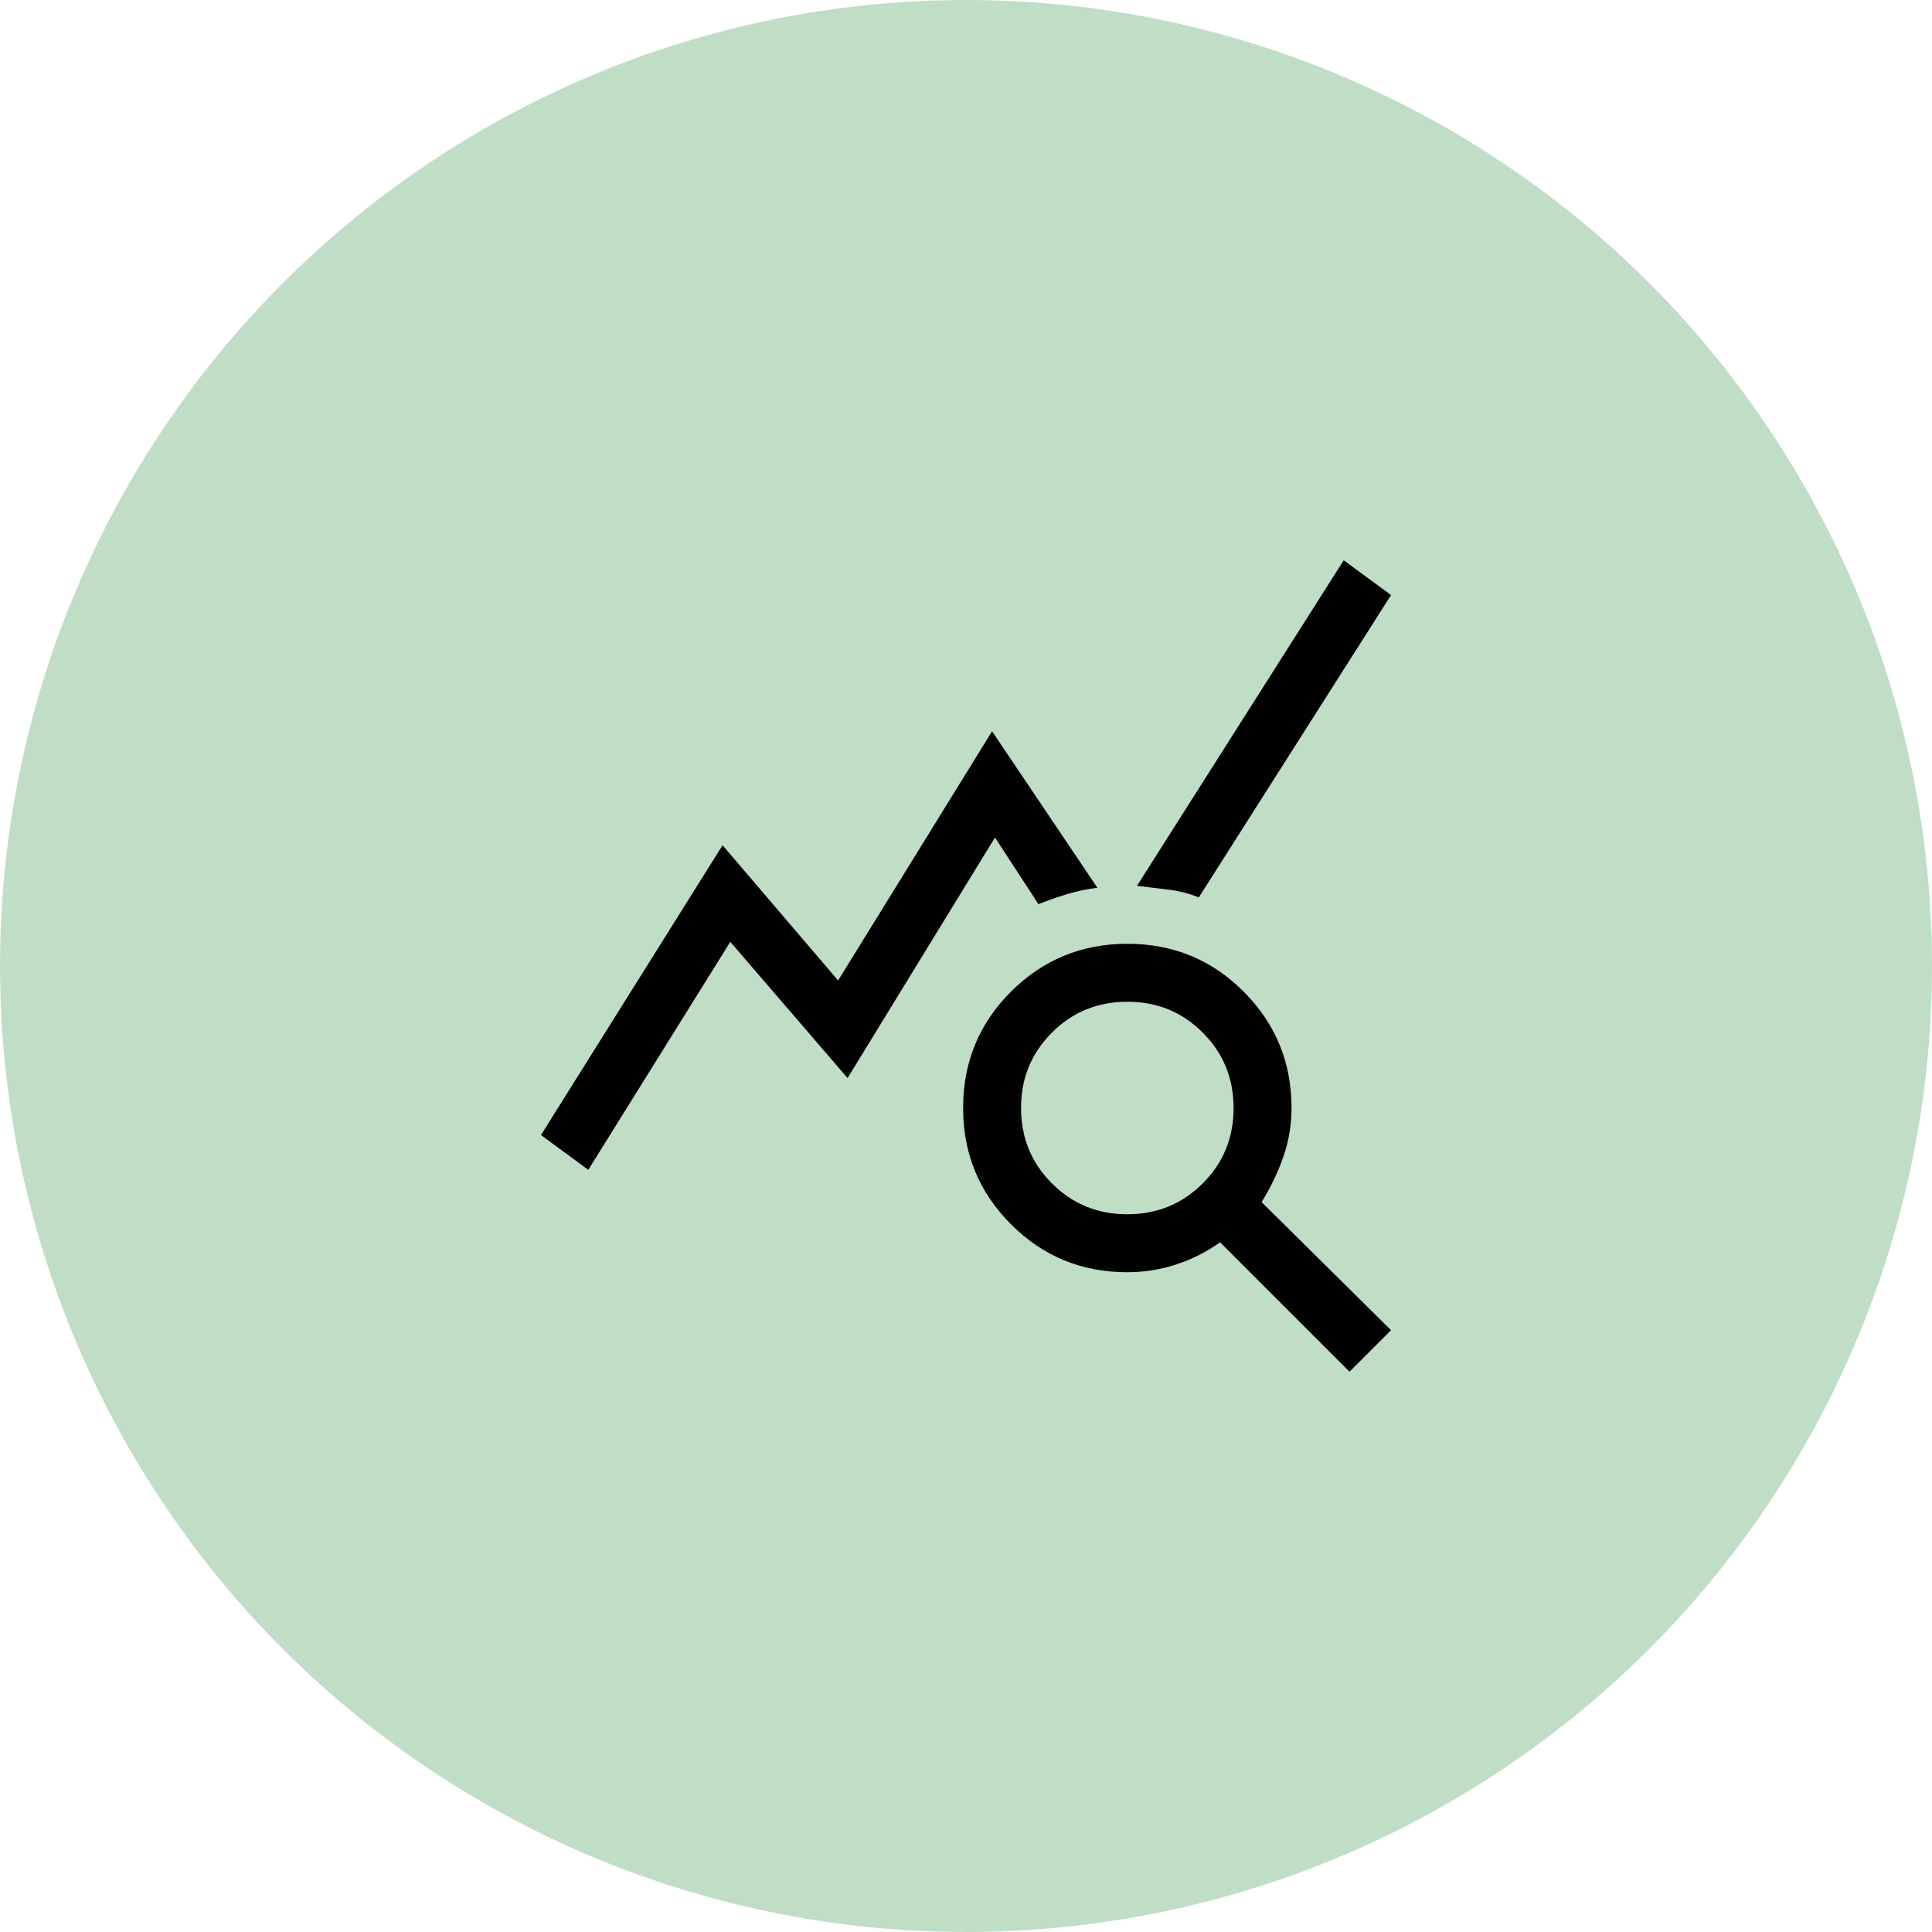 <?xml version="1.0" encoding="UTF-8"?>
<svg id="Calque_1" data-name="Calque 1" xmlns="http://www.w3.org/2000/svg" viewBox="0 0 200 200">
  <defs>
    <style>
      .cls-1 {
        fill: #010101;
      }

      .cls-2 {
        fill: #bfdec5;
      }
    </style>
  </defs>
  <circle class="cls-2" cx="100" cy="100" r="100"/>
  <path class="cls-1" d="m60.9,121.1l-4.9-3.6,18.8-30,11.96,14,15.94-25.8,10.9,16.2c-1.07.13-2.1.35-3.1.65s-2,.65-3,1.05l-4.5-6.9-15.26,24.9-12.14-14.1-14.7,23.6Zm78.8,20.9l-13.4-13.4c-1.4,1-2.92,1.77-4.55,2.3s-3.32.8-5.05.8c-4.72,0-8.74-1.65-12.04-4.96-3.31-3.31-4.96-7.32-4.96-12.05s1.65-8.74,4.96-12.04c3.31-3.3,7.32-4.95,12.05-4.95s8.74,1.65,12.04,4.96c3.3,3.31,4.95,7.32,4.95,12.04,0,1.73-.28,3.42-.85,5.05s-1.32,3.2-2.25,4.69l13.4,13.26-4.3,4.3Zm-23.01-16.3c3.08,0,5.68-1.06,7.81-3.19,2.13-2.12,3.2-4.72,3.2-7.8s-1.06-5.68-3.19-7.81c-2.12-2.13-4.72-3.2-7.8-3.2s-5.68,1.06-7.81,3.19-3.2,4.72-3.2,7.8,1.06,5.68,3.19,7.81,4.72,3.2,7.8,3.2Zm7.41-32.8c-1-.4-2.03-.67-3.1-.8s-2.17-.27-3.3-.4l21.4-33.7,4.9,3.6-19.9,31.3Z"/>
</svg>